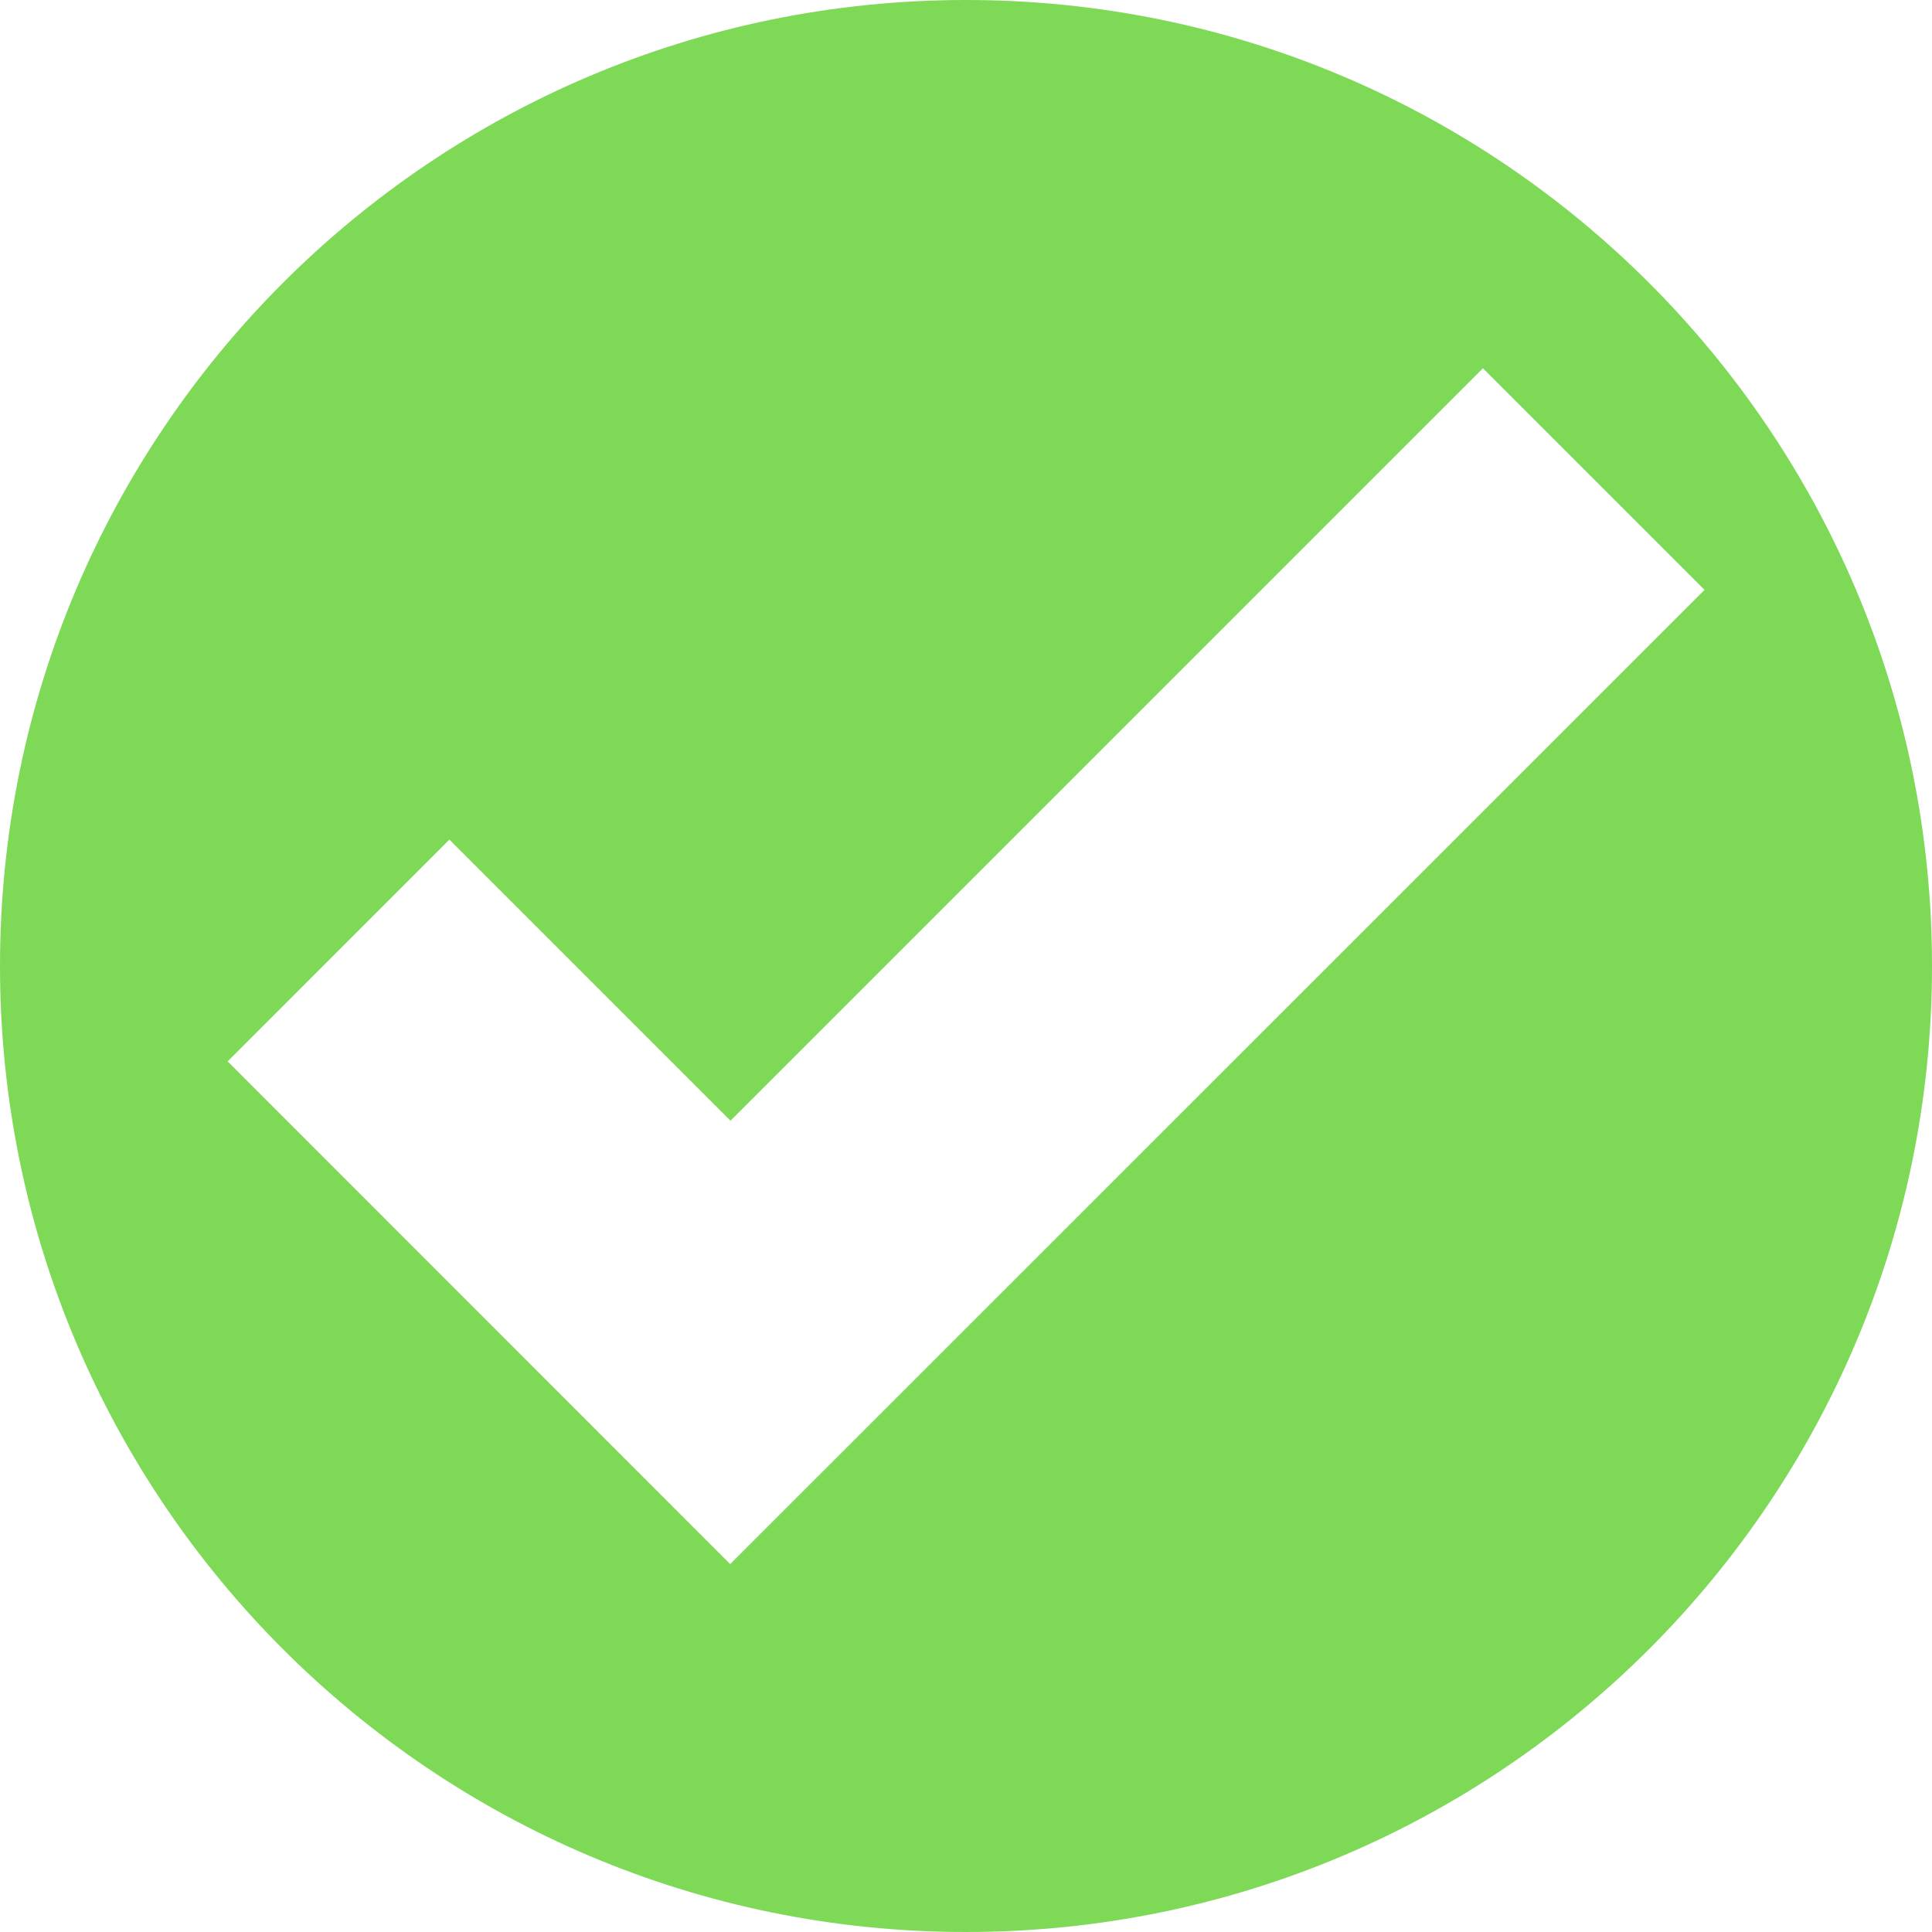 <?xml version="1.0" encoding="UTF-8" standalone="no"?><svg xmlns="http://www.w3.org/2000/svg" xmlns:xlink="http://www.w3.org/1999/xlink" fill="#000000" height="44" preserveAspectRatio="xMidYMid meet" version="1" viewBox="0.0 0.0 44.0 44.0" width="44" zoomAndPan="magnify"><g id="change1_1"><path d="M 38.82 13.434 L 18.105 34.145 L 16.629 35.621 L 5.184 24.172 L 10.234 19.121 L 16.637 25.523 L 33.773 8.387 Z M 44 22 C 44 9.848 34.152 0 22 0 C 9.848 0 0 9.848 0 22 C 0 34.152 9.848 44 22 44 C 34.152 44 44 34.152 44 22" fill="#7ed957"/></g></svg>
